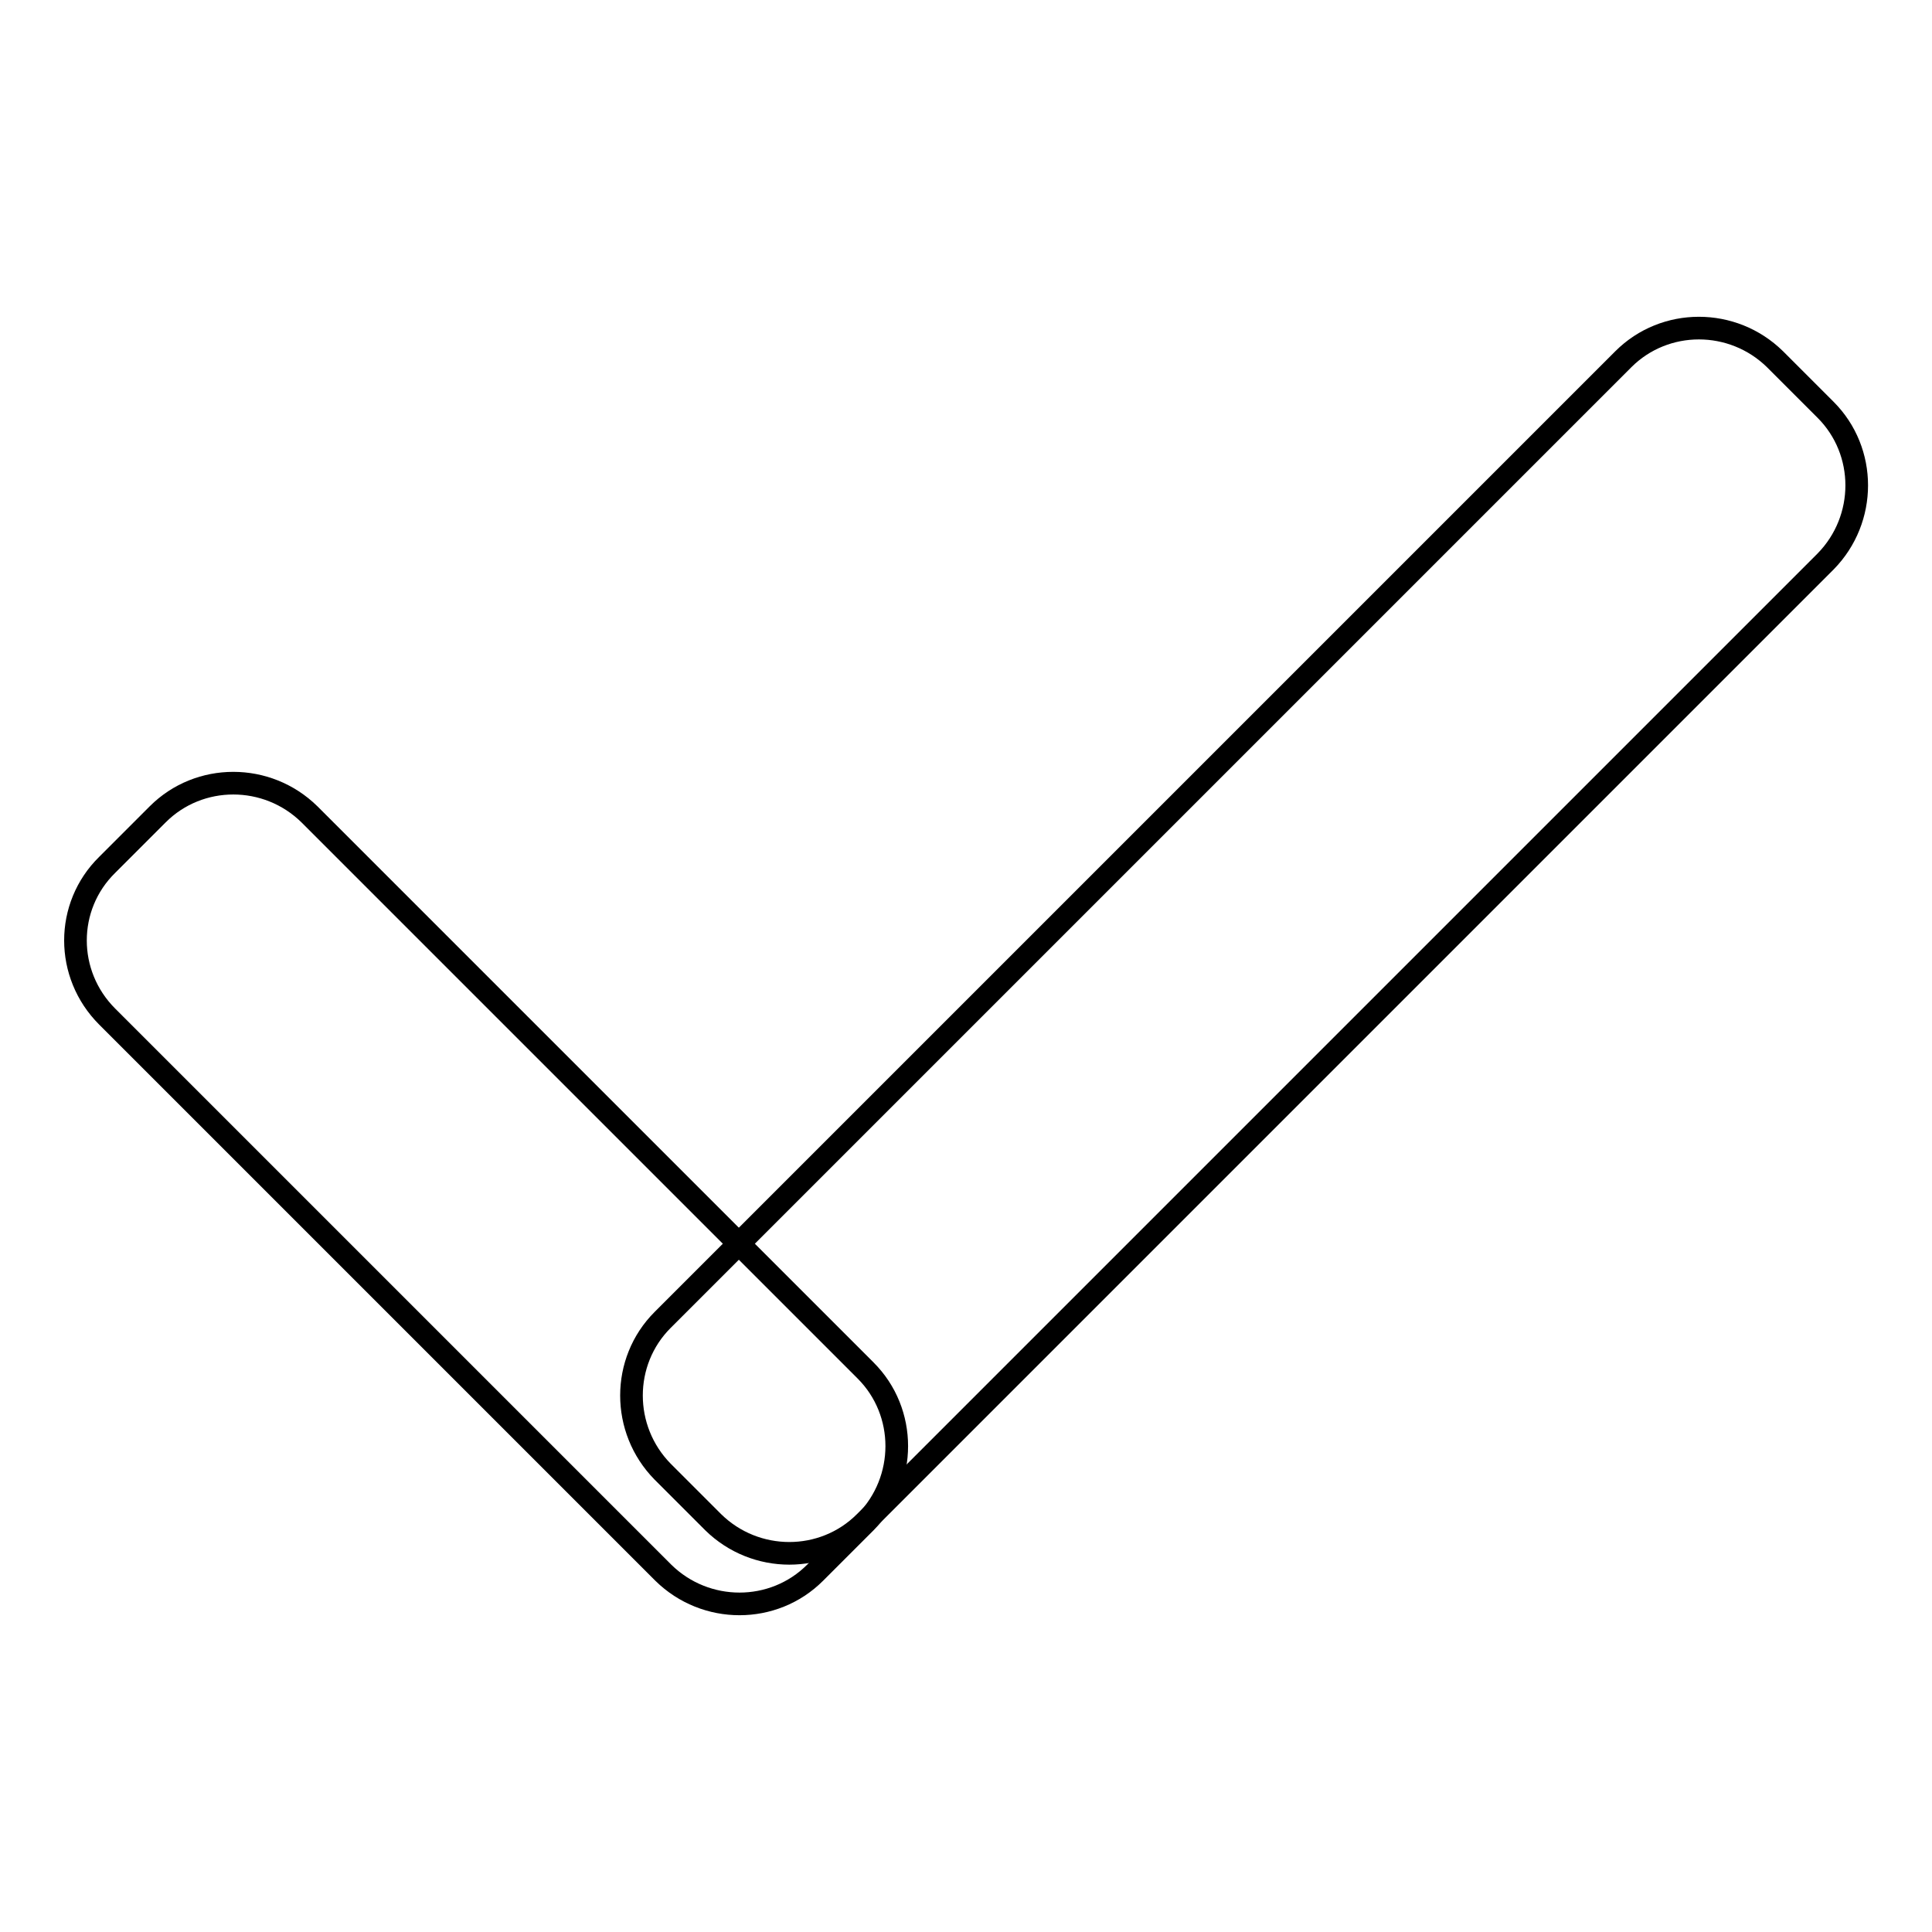 <?xml version="1.0" encoding="utf-8"?>
<!-- Svg Vector Icons : http://www.onlinewebfonts.com/icon -->
<!DOCTYPE svg PUBLIC "-//W3C//DTD SVG 1.1//EN" "http://www.w3.org/Graphics/SVG/1.1/DTD/svg11.dtd">
<svg version="1.1" xmlns="http://www.w3.org/2000/svg" xmlns:xlink="http://www.w3.org/1999/xlink" x="0px" y="0px" viewBox="0 0 256 256" enable-background="new 0 0 256 256" xml:space="preserve">
<g><g><path stroke-width="3" fill-opacity="0" stroke="#000000"  d="M14.2,114.6l6.7-6.7c5.5-5.5,14.5-5.5,20.1,0l73.7,73.7c5.5,5.5,5.5,14.5,0,20.1l-6.7,6.7c-5.5,5.5-14.5,5.5-20.1,0l-73.7-73.7C8.6,129.1,8.6,120.1,14.2,114.6z"/><path stroke-width="3" fill-opacity="0" stroke="#000000"  d="M87.8,174.9L215.1,47.6c5.5-5.5,14.5-5.5,20.1,0l6.7,6.7c5.5,5.5,5.5,14.5,0,20.1L114.6,201.7c-5.5,5.5-14.5,5.5-20.1,0l-6.7-6.7C82.3,189.4,82.3,180.4,87.8,174.9z"/></g></g>
</svg>